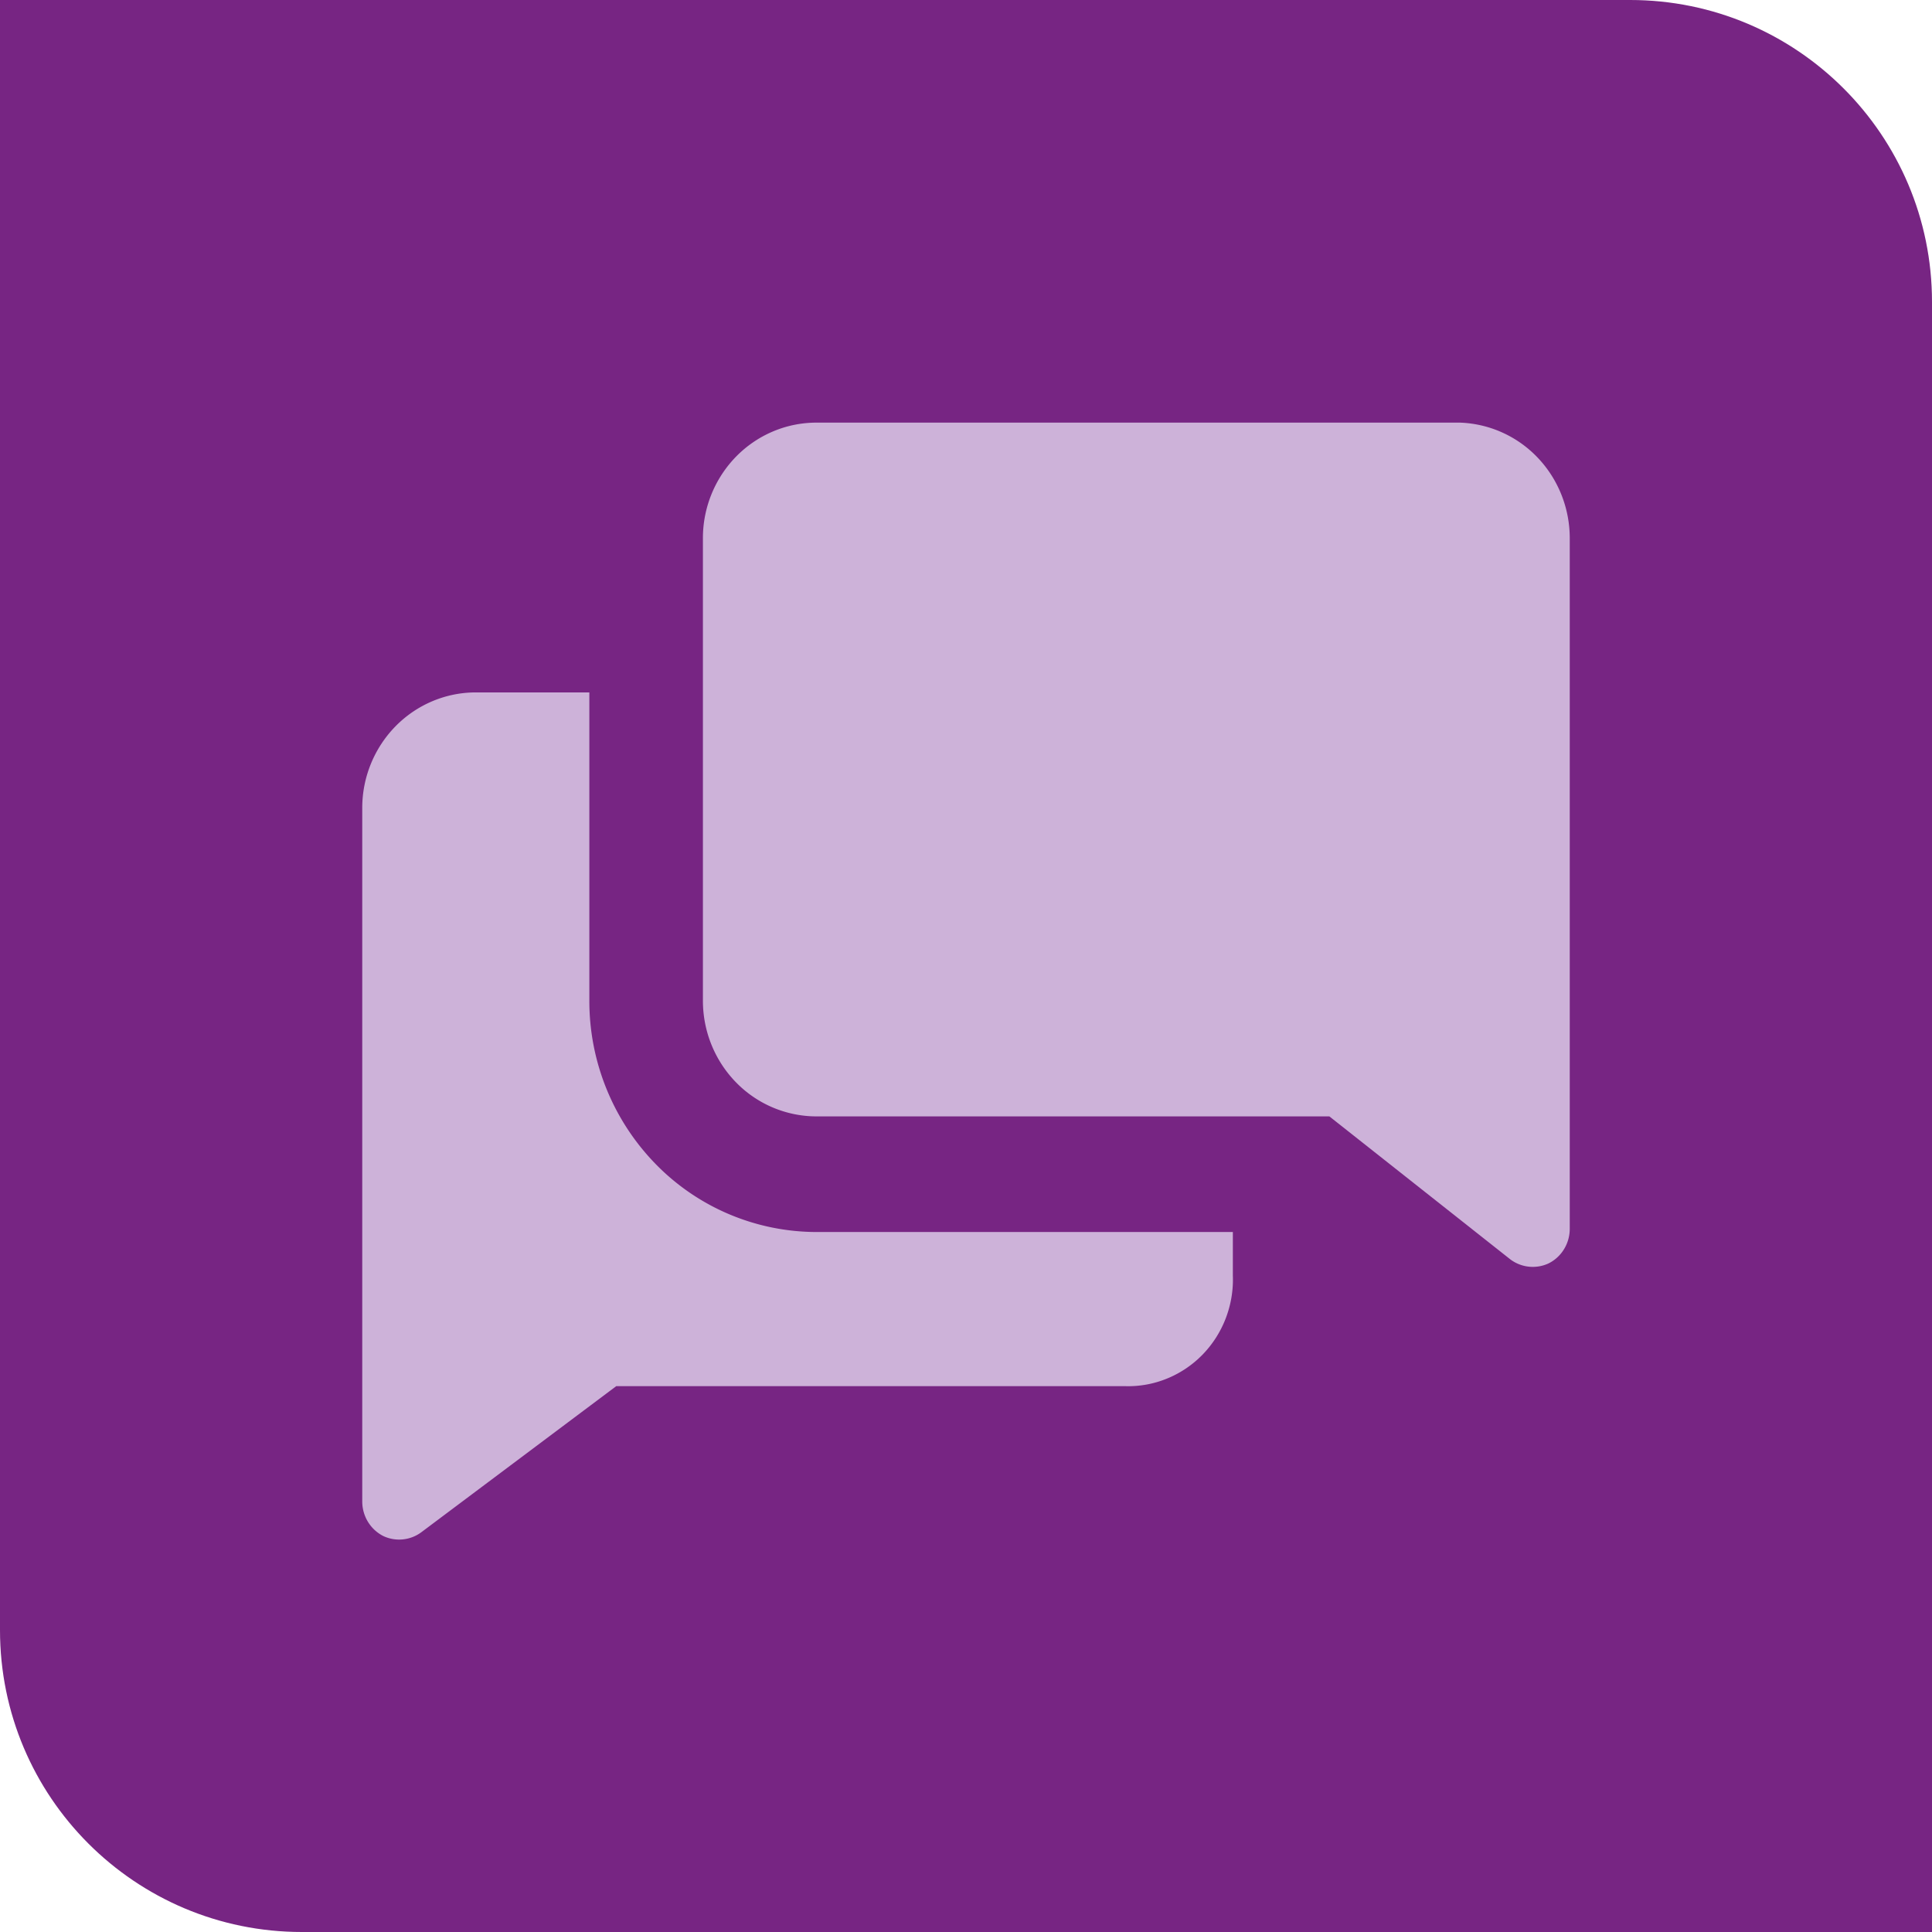 <svg width="64" height="64" fill="none" xmlns="http://www.w3.org/2000/svg"><g clip-path="url('#clip0_3750_1761')"><path d="M0 0h54c5.523 0 10 4.477 10 10v54H10C4.477 64 0 59.523 0 54V0Z" fill="#772583"/><path d="M19.523 33.151V22.937h-3.761c-.998 0-1.955.404-2.66 1.122A3.866 3.866 0 0 0 12 26.768v22.981c.002.237.069.47.193.67.124.2.3.362.51.467a1.234 1.234 0 0 0 1.253-.128l6.458-4.84h16.852c.476.015.949-.07 1.39-.25.442-.179.843-.449 1.178-.792.335-.344.597-.754.77-1.204.173-.451.254-.934.236-1.417v-1.443H27.047a7.456 7.456 0 0 1-5.32-2.244 7.732 7.732 0 0 1-2.204-5.417Z" fill="#CDB2D9"/><path d="M48.364 14H27.047c-.998 0-1.954.403-2.66 1.122a3.866 3.866 0 0 0-1.102 2.708v15.321c0 1.016.397 1.99 1.102 2.709a3.727 3.727 0 0 0 2.66 1.122h16.99l5.994 4.736a1.24 1.24 0 0 0 1.254.14c.214-.103.394-.265.52-.469.127-.203.194-.439.195-.68V17.83c0-.994-.379-1.95-1.057-2.664A3.732 3.732 0 0 0 48.363 14Z" fill="#CDB2D9"/></g><defs><clipPath id="clip0_3750_1761"><path fill="#fff" d="M0 0h64v64H0z"/></clipPath></defs></svg>